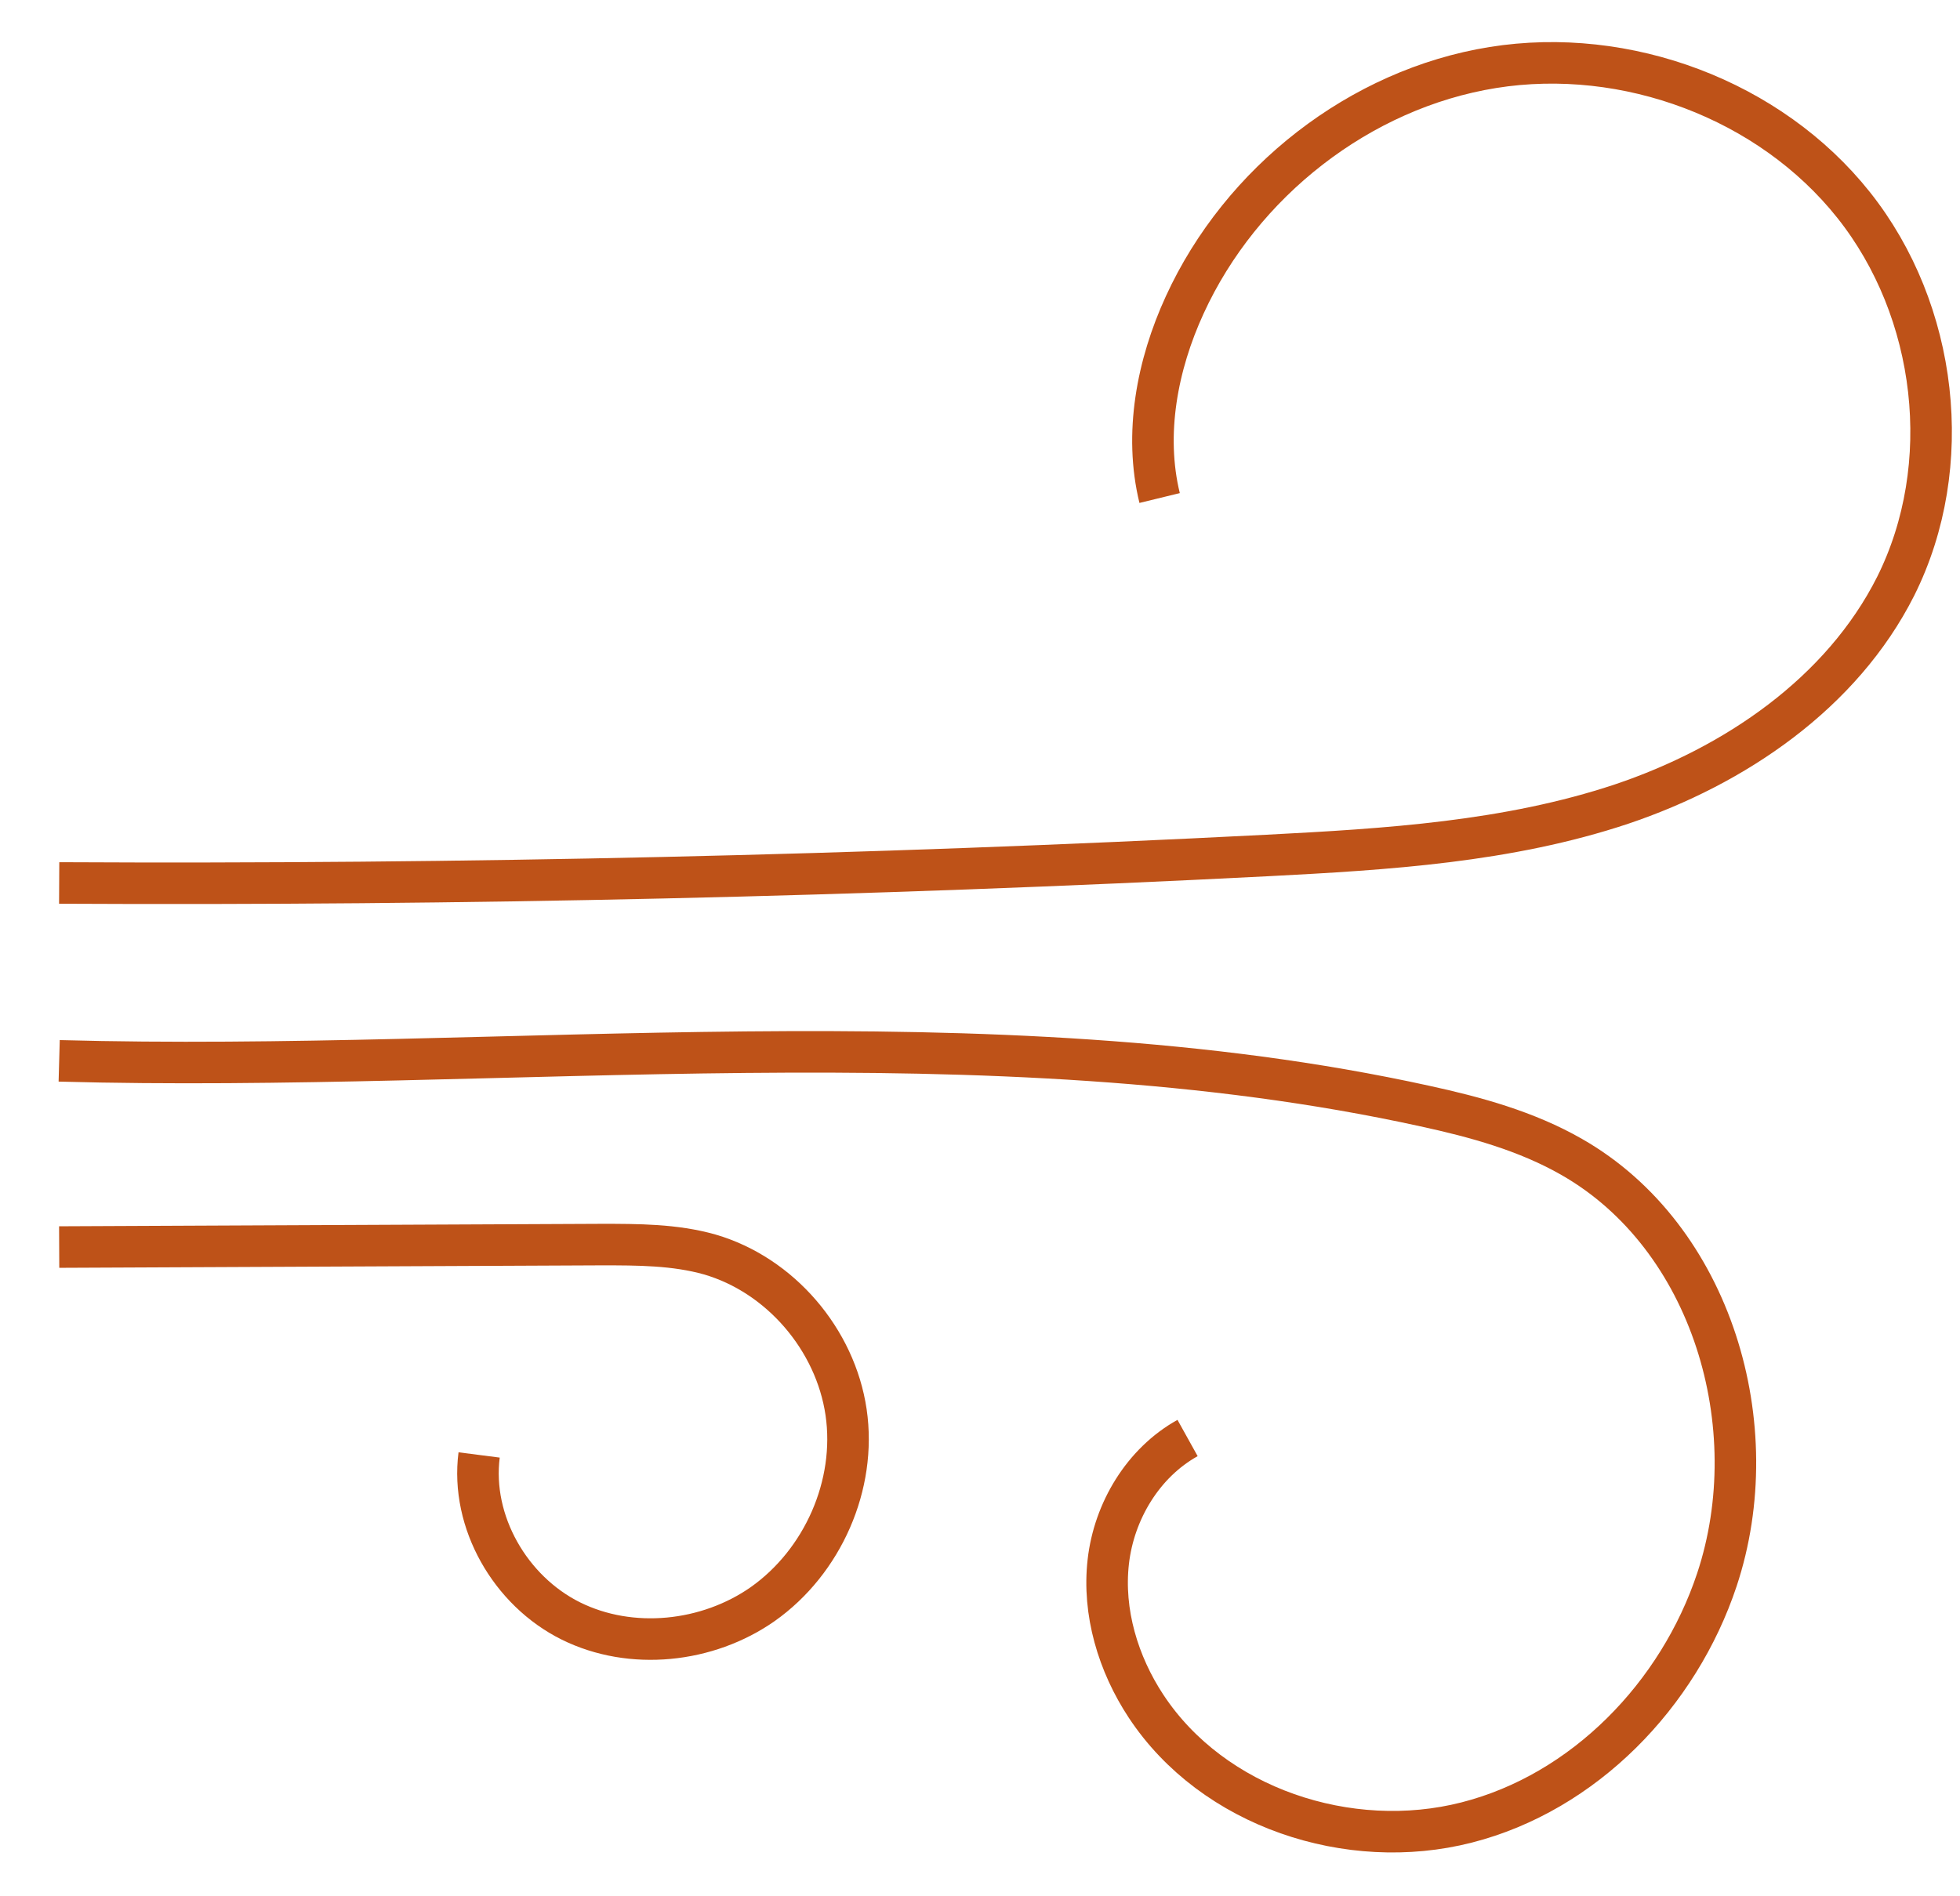 <?xml version="1.0" encoding="UTF-8"?> <svg xmlns="http://www.w3.org/2000/svg" width="31" height="30" viewBox="0 0 31 30" fill="none"><path d="M0.936 13.969C7.305 14.002 13.681 13.859 20.044 13.534C21.936 13.436 23.853 13.319 25.647 12.721C27.441 12.117 29.13 10.966 29.982 9.276C30.937 7.366 30.645 4.915 29.319 3.245C27.993 1.575 25.718 0.73 23.612 1.068C21.507 1.406 19.628 2.881 18.738 4.824C18.302 5.773 18.094 6.865 18.341 7.879" stroke="#BE5218" stroke-width="0.657" stroke-miterlimit="10"></path><path d="M0.936 19.729C3.796 19.716 6.655 19.703 9.515 19.69C10.087 19.69 10.672 19.69 11.224 19.846C12.342 20.171 13.213 21.192 13.382 22.342C13.551 23.493 13.012 24.708 12.063 25.378C11.192 25.988 9.983 26.118 9.028 25.644C8.072 25.169 7.442 24.078 7.578 23.018" stroke="#BE5218" stroke-width="0.657" stroke-miterlimit="10"></path><path d="M0.936 16.783C7.981 16.978 15.644 15.984 22.534 17.498C23.339 17.673 24.145 17.894 24.86 18.304C27.077 19.571 27.96 22.567 27.155 24.992C26.55 26.812 25.055 28.359 23.196 28.833C21.338 29.308 19.186 28.599 18.127 26.994C17.685 26.324 17.438 25.505 17.529 24.706C17.62 23.906 18.081 23.14 18.783 22.75" stroke="#BE5218" stroke-width="0.657" stroke-miterlimit="10"></path></svg> 